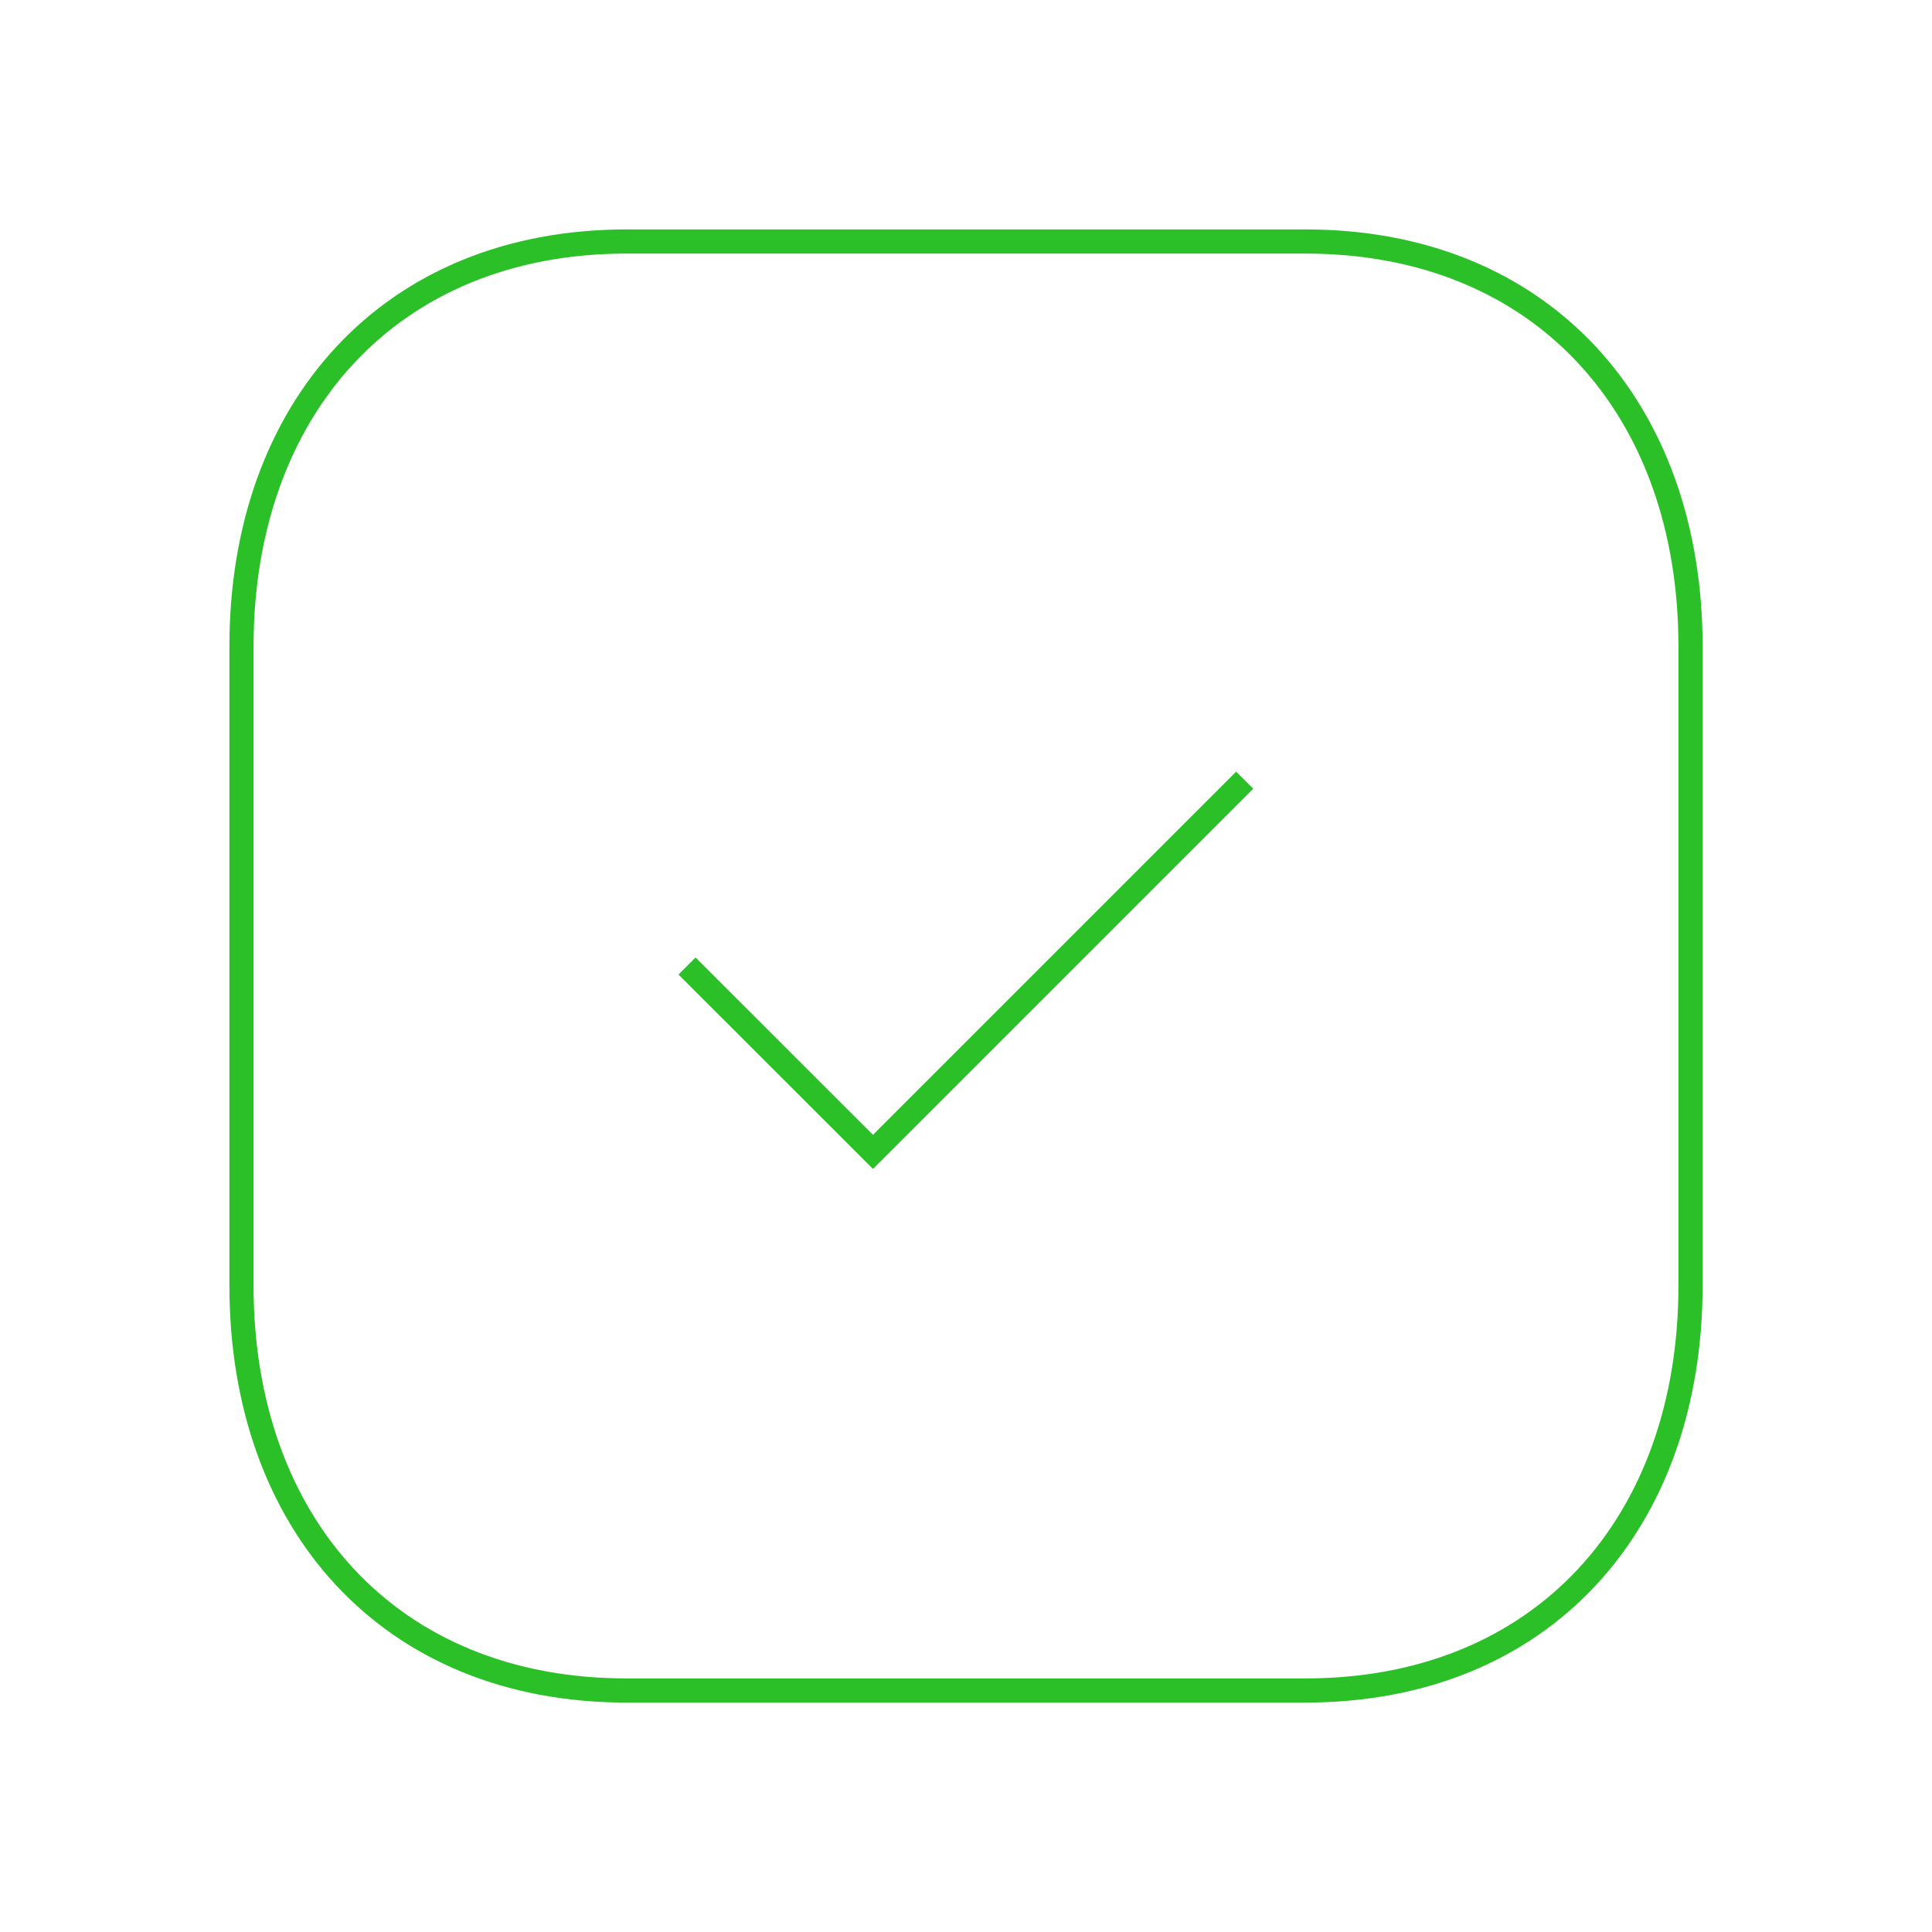 <svg width="80" height="80" viewBox="0 0 80 80" fill="none" xmlns="http://www.w3.org/2000/svg">
<g id="Check square 1">
<path id="Vector" d="M25.941 10H54.056C63.883 10 70 16.937 70 26.755V53.245C70 63.063 63.883 70 54.053 70H25.941C16.113 70 10 63.063 10 53.245V26.755C10 16.937 16.143 10 25.941 10Z" stroke="#2BBF28" strokeWidth="5" strokeLinecap="round" strokeLinejoin="round"/>
<path id="Vector_2" d="M28.449 40.001L36.149 47.697L51.541 32.305" stroke="#2BBF28" strokeWidth="5" strokeLinecap="round" strokeLinejoin="round"/>
</g>
</svg>
